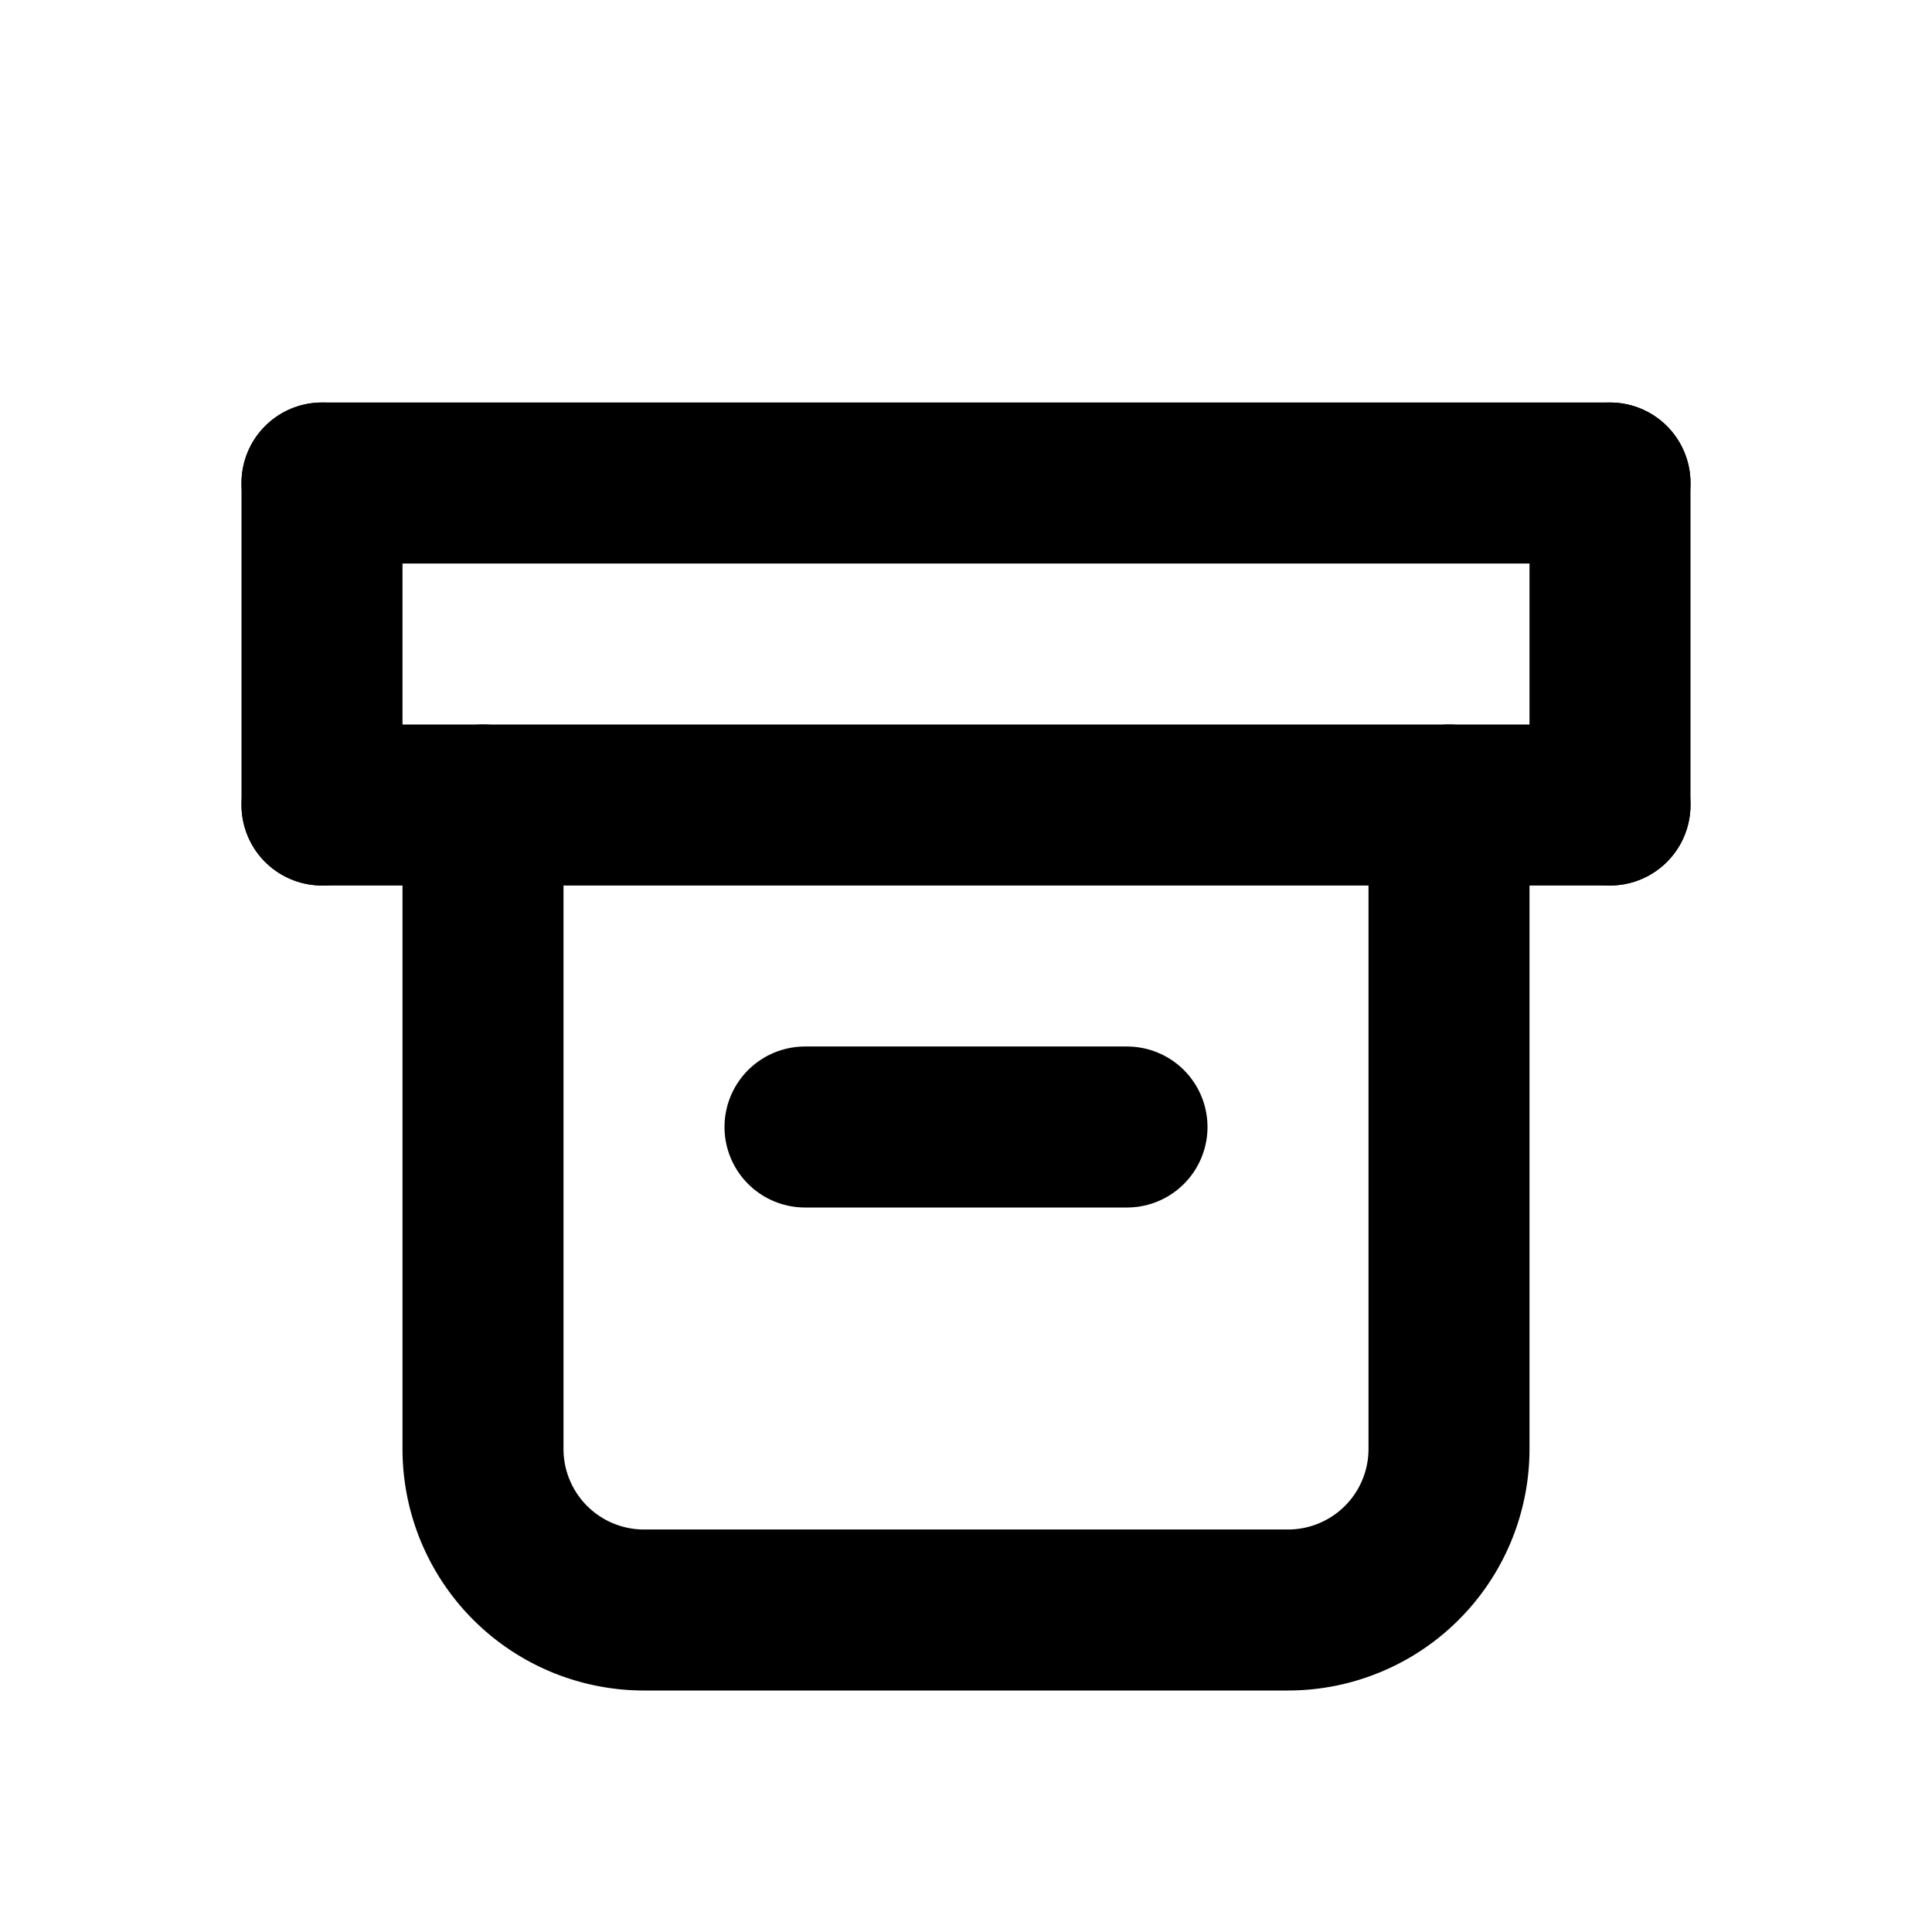 <svg xmlns="http://www.w3.org/2000/svg" width="24" height="24" viewBox="0 0 24 24" fill="none" stroke="currentColor" stroke-width="2" stroke-linecap="round" stroke-linejoin="round"><path d="M4 6h16"/><path d="M4 10h16"/><path d="M4 6v4"/><path d="M20 6v4"/><path d="M6 10v8a2 2 0 0 0 2 2h8a2 2 0 0 0 2-2v-8"/><path d="M10 14h4"/></svg>